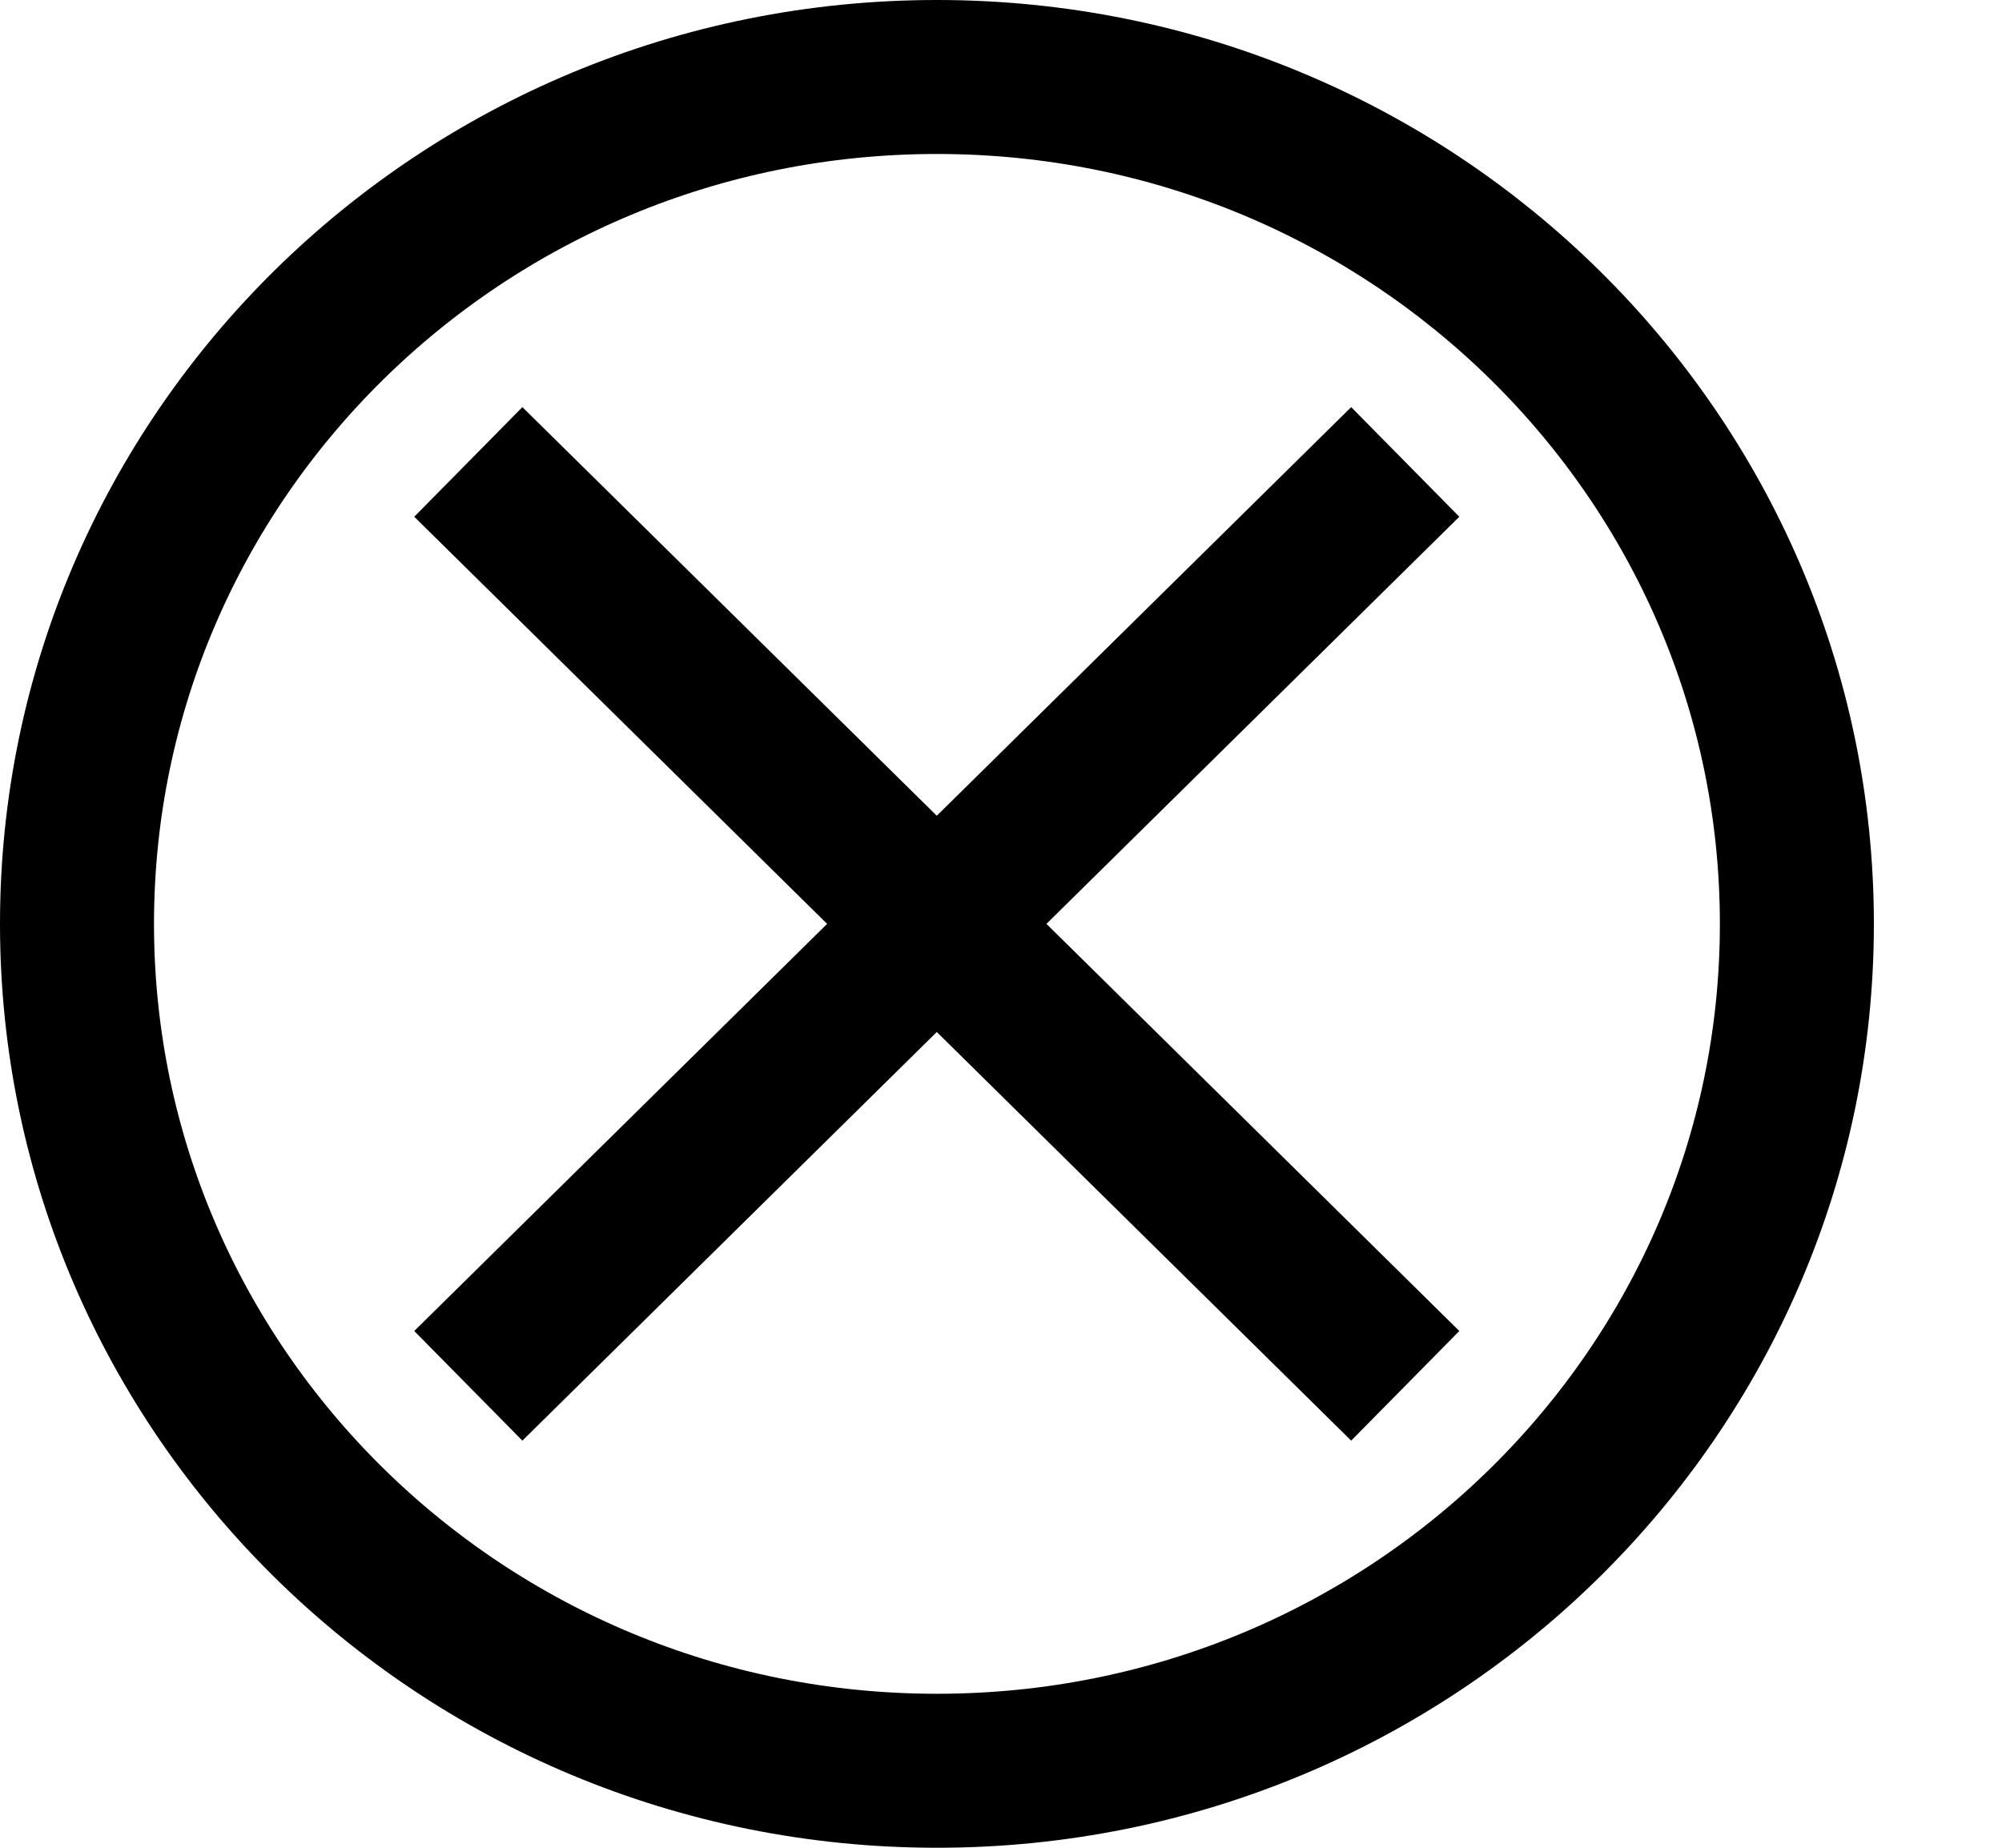 <svg width="13" height="12" viewBox="0 0 13 12" fill="none" xmlns="http://www.w3.org/2000/svg">
<path d="M11.668 6C11.668 9.031 9.174 11.5 6.084 11.5C2.993 11.5 0.5 9.031 0.5 6C0.5 2.969 2.993 0.5 6.084 0.5C9.174 0.5 11.668 2.969 11.668 6Z" stroke="black"/>
<path d="M9.125 3L3.041 9" stroke="black"/>
<path d="M3.041 3L9.125 9" stroke="black"/>
</svg>
